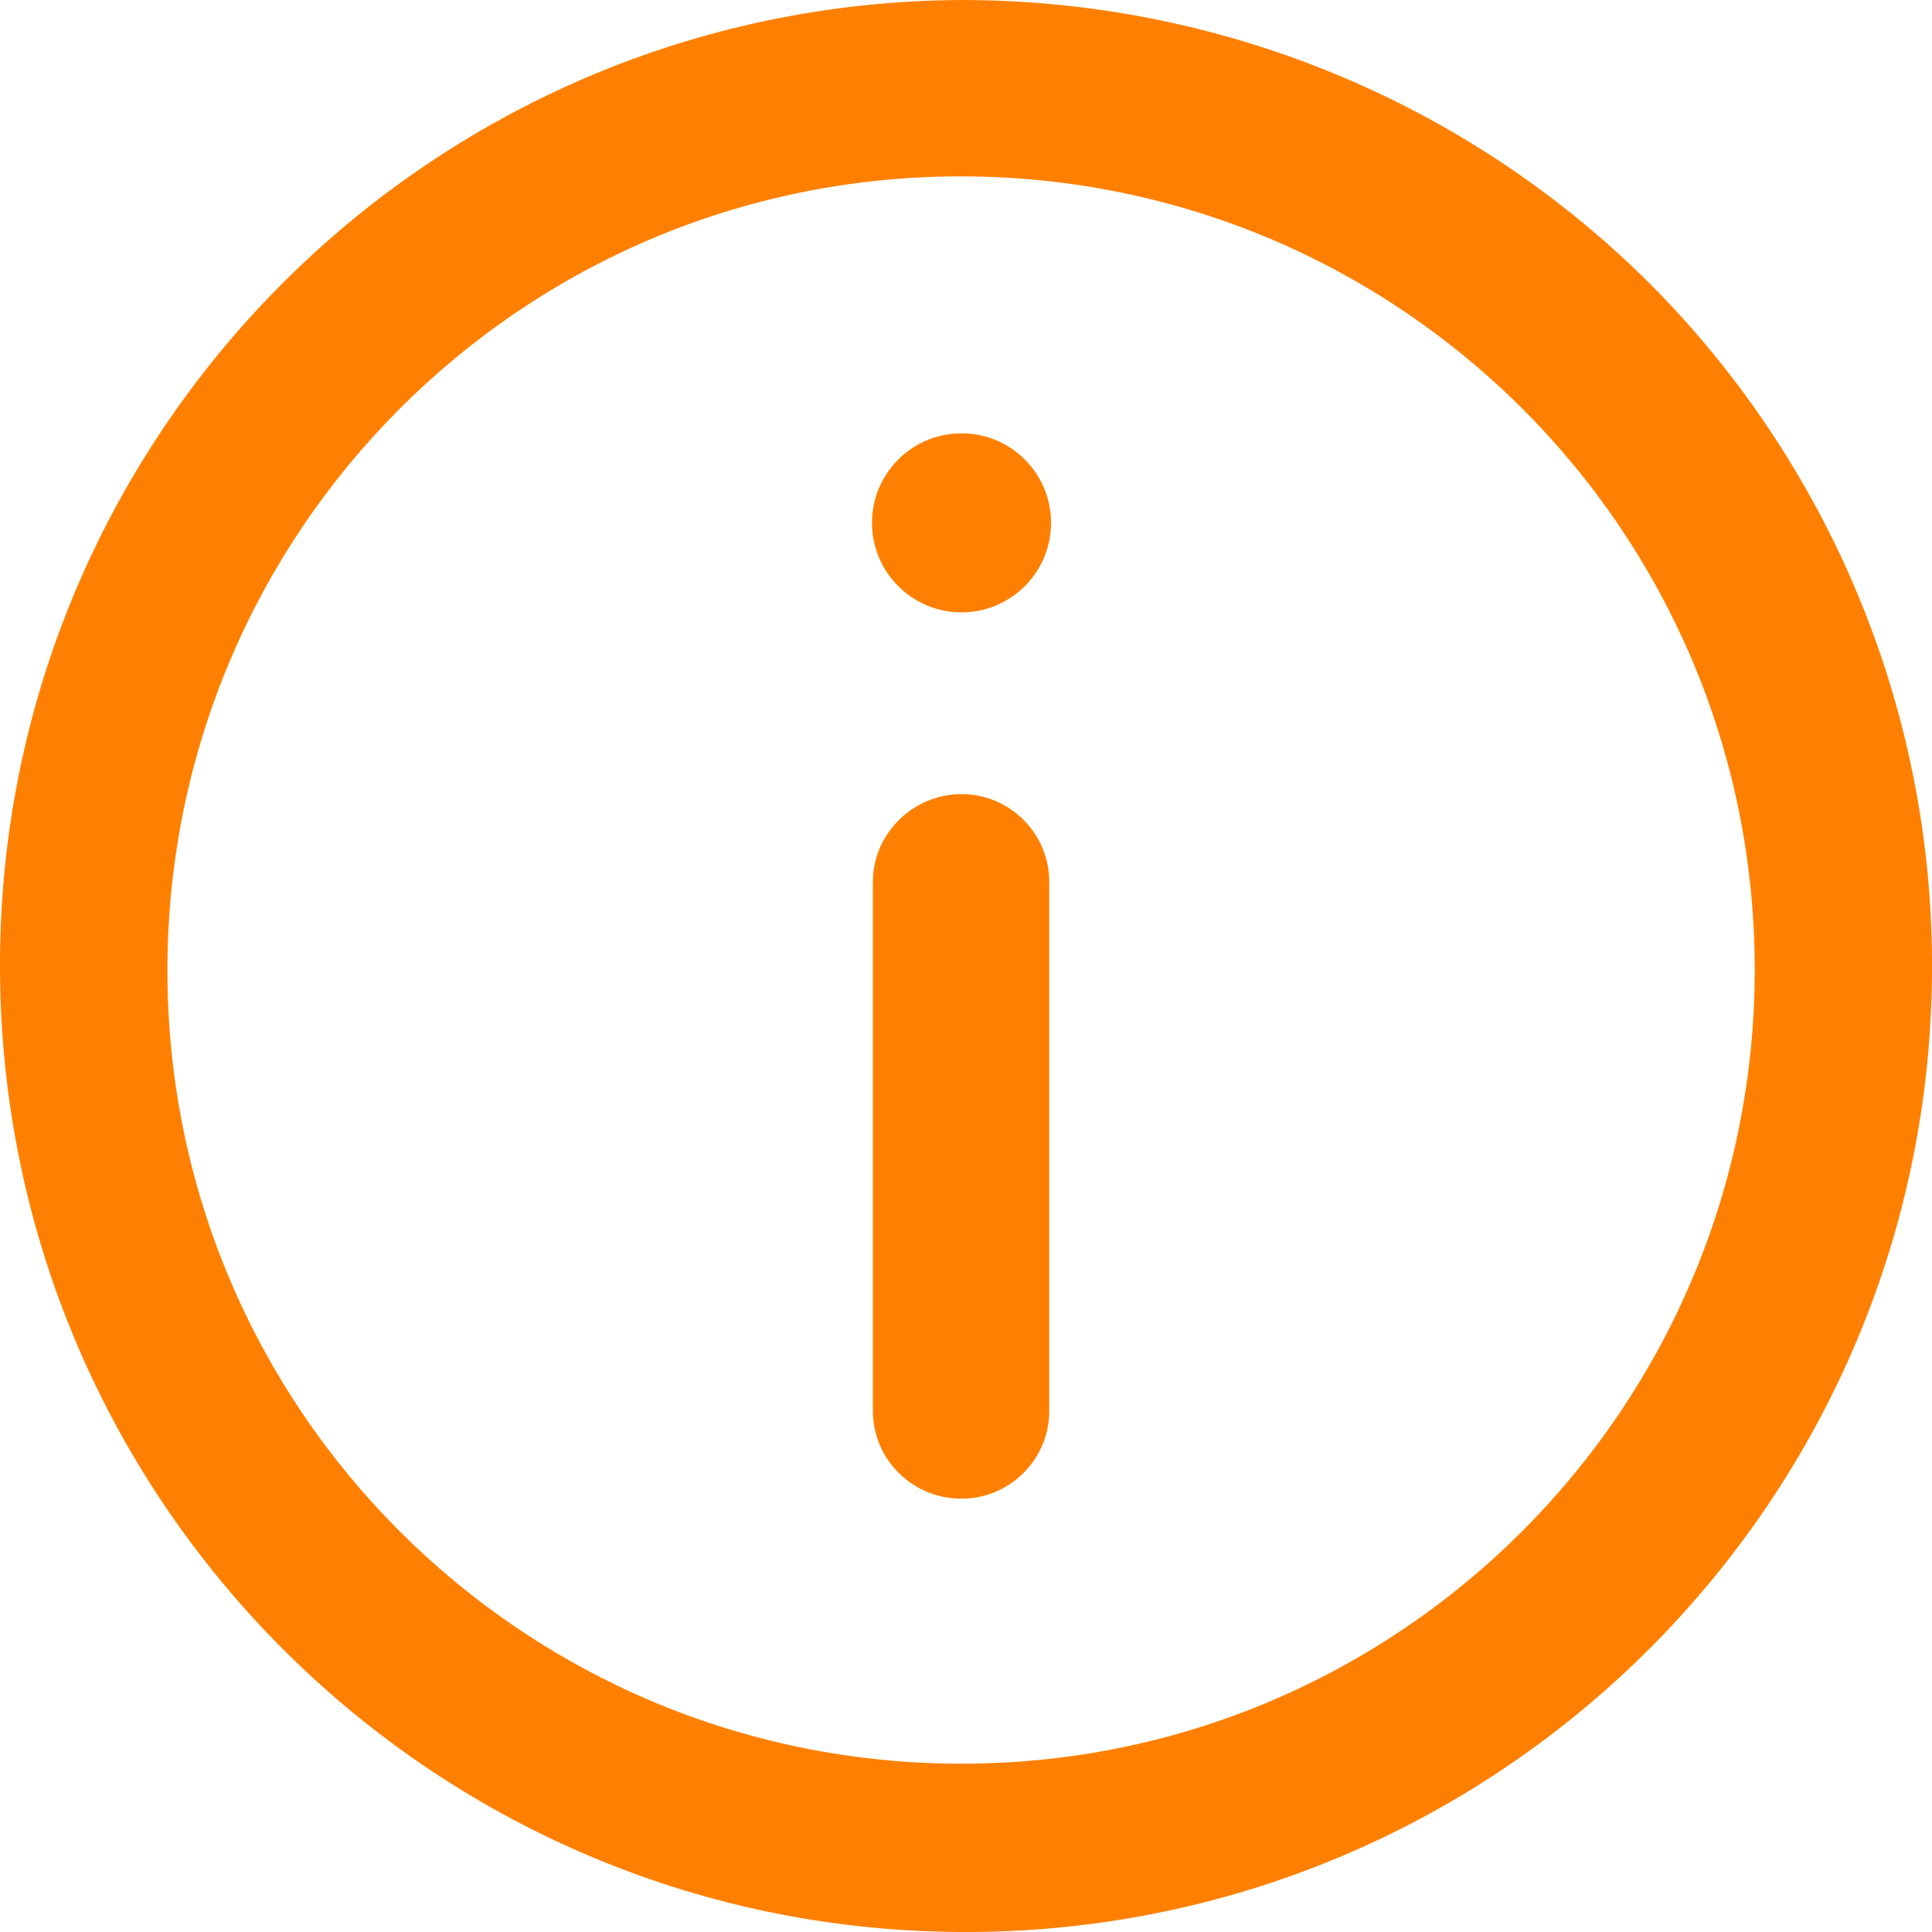 <?xml version="1.0" encoding="UTF-8"?>
<svg xmlns="http://www.w3.org/2000/svg" id="Ebene_1" viewBox="0 0 21.58 21.58" width="164" height="164">
  <defs>
    <style>
      .cls-1 {
        fill: #ff8000;
      }
    </style>
  </defs>
  <path class="cls-1" d="M18.42,3.16C16.38,1.13,13.62,0,10.74,0,4.78.03-.03,4.88,0,10.84c.03,5.96,4.88,10.77,10.84,10.74,5.96-.03,10.77-4.88,10.74-10.84-.01-2.84-1.15-5.57-3.16-7.58ZM10.74,19.7c-4.9,0-8.87-3.96-8.87-8.86,0-4.9,3.96-8.87,8.86-8.87,4.9,0,8.87,3.96,8.87,8.86h0c0,4.9-3.97,8.87-8.86,8.87Z"/>
  <path class="cls-1" d="M10.74,8.87c-.54,0-.99.44-.99.98v5.91c0,.54.44.98.99.98.54,0,.98-.44.98-.98v-5.91c0-.54-.44-.98-.98-.98Z"/>
  <circle class="cls-1" cx="10.74" cy="5.84" r="1"/>
</svg>
